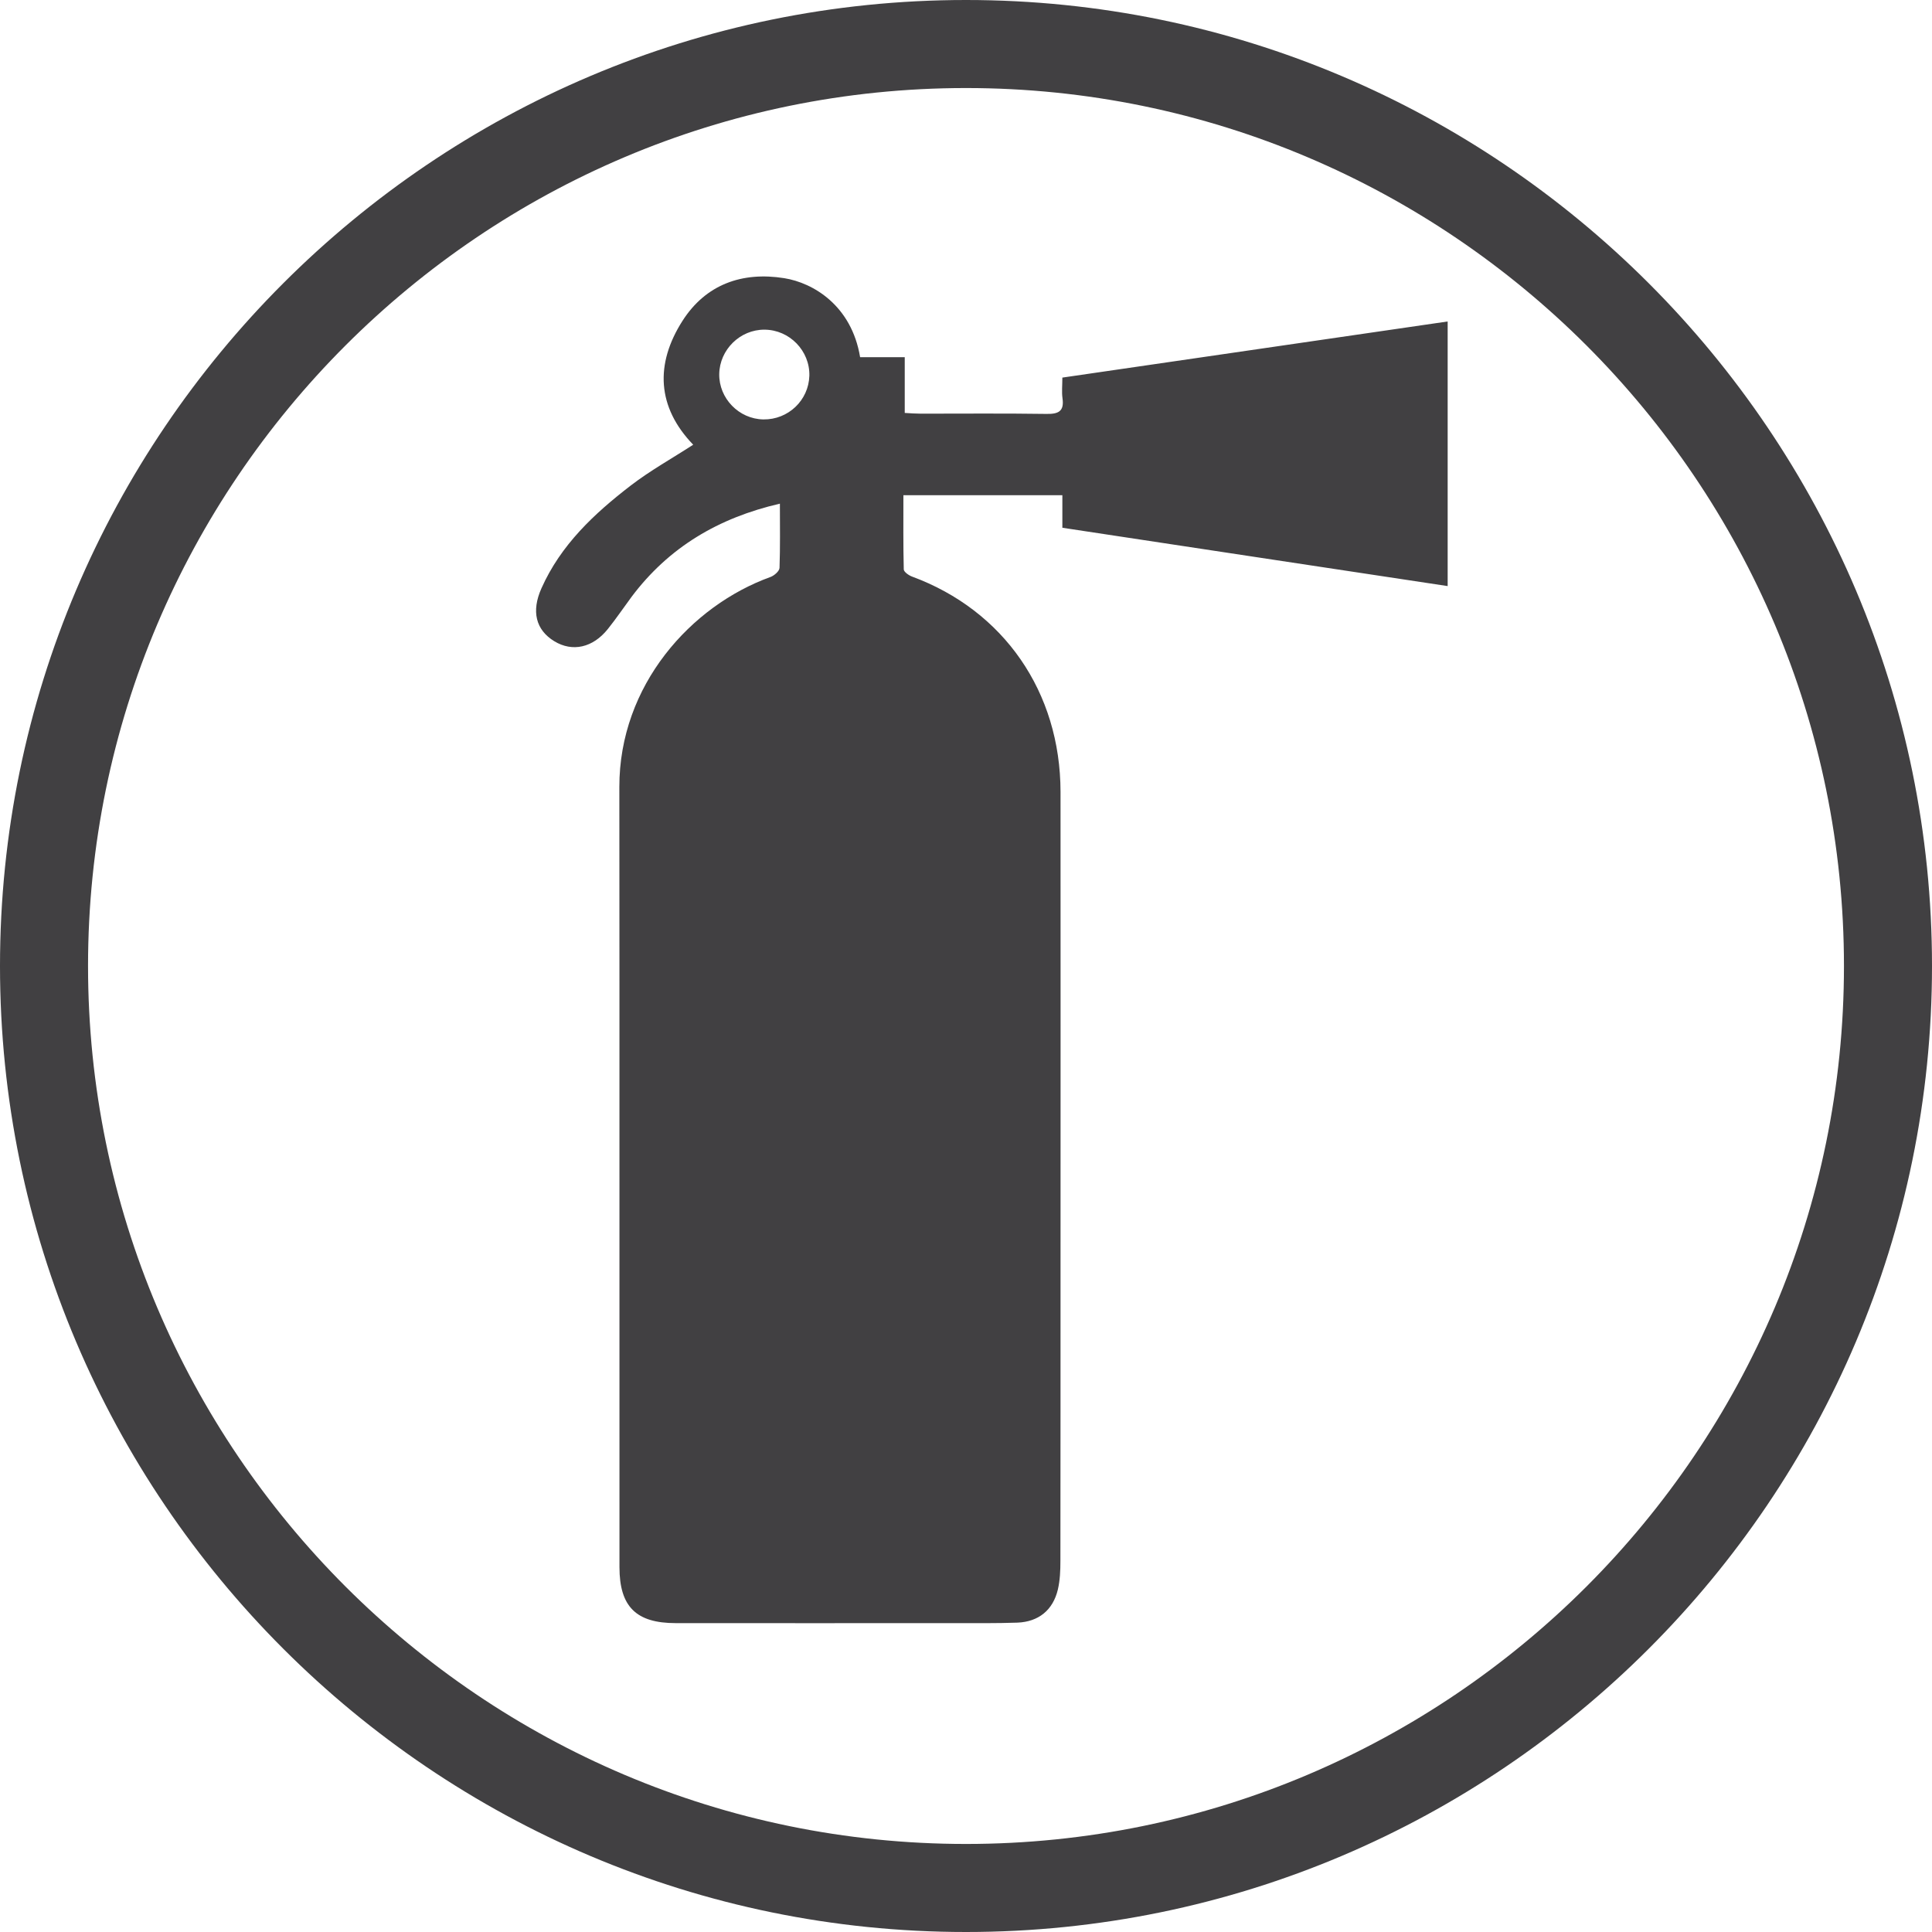 <?xml version="1.0" encoding="utf-8"?>
<!-- Generator: Adobe Illustrator 26.3.1, SVG Export Plug-In . SVG Version: 6.00 Build 0)  -->
<svg version="1.1" id="Layer_1" xmlns="http://www.w3.org/2000/svg" xmlns:xlink="http://www.w3.org/1999/xlink" x="0px" y="0px"
	 viewBox="0 0 158 158" style="enable-background:new 0 0 158 158;" xml:space="preserve">
<style type="text/css">
	.st0{fill:#008256;}
	.st1{fill:none;}
	.st2{fill:#414042;}
	.st3{fill:none;stroke:#008256;stroke-width:7;stroke-miterlimit:10;}
	.st4{fill:#FFFFFF;}
	.st5{opacity:0.1;fill:#008256;}
	.st6{opacity:0.9;fill:#008256;}
	.st7{opacity:0.3;fill:#008256;}
	.st8{opacity:0.7;fill:#008256;}
	.st9{opacity:0.5;fill:#008256;}
	.st10{fill:#414042;stroke:#414042;stroke-width:2;stroke-miterlimit:10;}
	.st11{fill:none;stroke:#FFFFFF;stroke-width:7;stroke-linecap:round;stroke-miterlimit:10;}
	.st12{fill:none;stroke:#008256;stroke-width:5;stroke-linecap:round;stroke-miterlimit:10;}
	.st13{fill:url(#SVGID_1_);}
	.st14{fill:url(#SVGID_00000183251074050275037080000000473947641345086611_);}
	.st15{fill-rule:evenodd;clip-rule:evenodd;fill:#414042;}
	.st16{fill:#414042;stroke:#414042;stroke-width:4;stroke-miterlimit:10;}
	.st17{opacity:0.2;}
	.st18{clip-path:url(#SVGID_00000038378680714178046240000014469748645826036644_);}
</style>
<g>
	<g>
		<g>
			<path class="st2" d="M79,158c-43.56,0-79-35.44-79-79S35.44,0,79,0s79,35.44,79,79S122.56,158,79,158z M79,7.2
				C39.41,7.2,7.2,39.41,7.2,79s32.21,71.8,71.8,71.8s71.8-32.21,71.8-71.8S118.59,7.2,79,7.2z"/>
		</g>
	</g>
</g>
<g>
	<path class="st2" d="M86.88,30.88c0,0.64-0.06,1.17,0.01,1.68c0.16,1.09-0.34,1.31-1.33,1.29c-3.42-0.05-6.84-0.02-10.26-0.02
		c-0.4,0-0.8-0.03-1.31-0.06c0-1.54,0-2.99,0-4.56c-1.3,0-2.49,0-3.65,0c-0.7-4.23-3.84-6.08-6.2-6.46
		c-3.44-0.55-6.41,0.5-8.32,3.48c-2.27,3.55-2.09,7.07,0.87,10.14c-1.73,1.12-3.51,2.11-5.1,3.33c-2.99,2.3-5.73,4.86-7.31,8.41
		c-0.84,1.88-0.47,3.4,1.05,4.33c1.48,0.9,3.15,0.54,4.38-1c0.68-0.85,1.29-1.75,1.94-2.63c3.04-4.05,7.1-6.46,12.13-7.62
		c0,1.8,0.03,3.53-0.03,5.25c-0.01,0.27-0.44,0.64-0.75,0.75c-6.47,2.34-12.36,8.83-12.35,17.18c0.02,21.26,0,42.53,0.01,63.79
		c0,3.24,1.37,4.58,4.6,4.58c7.59,0.01,15.18,0,22.77,0c1.73,0,3.46,0.02,5.18-0.04c1.72-0.07,2.9-1.02,3.3-2.7
		c0.18-0.76,0.21-1.56,0.21-2.34c0.01-8.27,0.01-16.53,0.01-24.8c0-12.7,0.01-25.4,0-38.1c-0.01-8.17-4.64-14.84-12.15-17.61
		c-0.27-0.1-0.66-0.38-0.67-0.58c-0.05-2.01-0.03-4.03-0.03-6.07c4.41,0,8.64,0,13,0c0,0.91,0,1.76,0,2.66
		c10.58,1.6,21.02,3.19,31.51,4.77c0-7.25,0-14.4,0-21.64C107.85,27.83,97.4,29.35,86.88,30.88z M62.43,34.3
		c-2-0.03-3.64-1.72-3.61-3.71c0.03-1.99,1.7-3.64,3.7-3.63c2.05,0.01,3.72,1.73,3.67,3.77C66.13,32.74,64.46,34.33,62.43,34.3z"/>
</g>
</svg>
